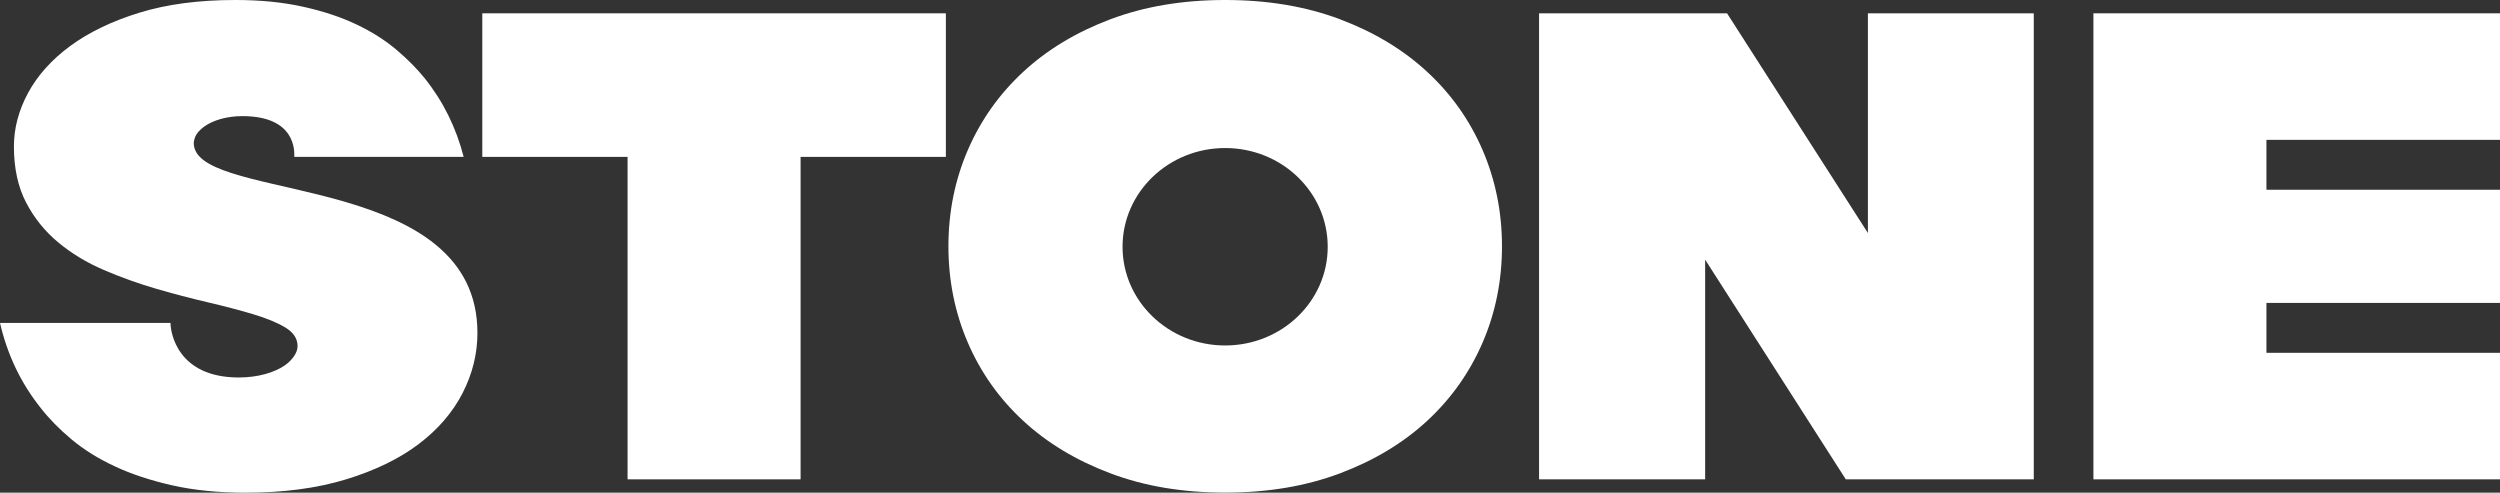 <?xml version="1.0" encoding="UTF-8"?> <svg xmlns="http://www.w3.org/2000/svg" id="Layer_2" data-name="Layer 2" viewBox="0 0 497.51 98.04"><rect x="0" y="0" width="497.51" height="98.04" fill="#333333" stroke="none"/><defs><style> .cls-1 { fill: #fff; stroke-width: 0px; } </style></defs><g id="Layer_1-2" data-name="Layer 1"><g><polygon class="cls-1" points="124.89 31.22 95.98 31.22 95.98 2.65 188.23 2.65 188.23 31.22 159.32 31.22 159.32 95.39 124.89 95.39 124.89 31.22"></polygon><polygon class="cls-1" points="306.28 2.65 343.69 2.65 371.72 46.37 371.72 2.65 404.73 2.65 404.73 95.39 367.32 95.39 339.33 51.67 339.33 95.39 306.28 95.39 306.28 2.65"></polygon><polygon class="cls-1" points="416.6 2.65 416.6 95.39 497.51 95.39 497.51 70.21 451.03 70.21 451.03 60.28 497.51 60.28 497.51 37.76 451.03 37.76 451.03 27.83 497.51 27.83 497.51 2.65 416.6 2.65"></polygon><path class="cls-1" d="m295.05,29.88c-2.57-5.96-6.24-11.15-11.02-15.57-4.77-4.42-10.56-7.91-17.35-10.47S252.26,0,243.82,0s-16.06,1.28-22.86,3.84c-6.79,2.56-12.58,6.05-17.35,10.47-4.77,4.42-8.44,9.6-11.02,15.57-2.57,5.96-3.85,12.35-3.85,19.14s1.29,13.18,3.85,19.14c2.57,5.96,6.24,11.15,11.02,15.57,4.77,4.42,10.56,7.9,17.35,10.46,6.8,2.57,14.41,3.84,22.86,3.84s16.07-1.28,22.86-3.84c6.79-2.56,12.58-6.04,17.35-10.46,4.77-4.42,8.44-9.61,11.02-15.57,2.57-5.96,3.85-12.34,3.85-19.14s-1.29-13.18-3.85-19.14m-51.24,38.87c-11.27,0-20.42-8.79-20.42-19.64s9.14-19.65,20.42-19.65,20.41,8.79,20.41,19.65-9.14,19.64-20.41,19.64"></path><path class="cls-1" d="m39.01,30.2s-.03-.04-.03-.06c-.05-.1-.1-.2-.14-.3-.04-.09-.09-.19-.11-.28,0-.01,0-.03-.01-.04-.1-.32-.16-.64-.16-.97,0-.26.04-.51.1-.75.17-.76.61-1.45,1.33-2.09.15-.13.32-.27.49-.4.03-.03.05-.05.09-.07.01,0,.03-.02.04-.03,1.77-1.28,4.52-2.1,7.61-2.1,10.76,0,10.36,7.08,10.35,8.11h33.7c-1.47-5.74-4.04-11-7.71-15.59-1.56-1.94-3.46-3.86-5.71-5.76-2.25-1.9-4.91-3.58-7.99-5.04-3.07-1.45-6.61-2.63-10.6-3.5-3.99-.89-8.47-1.33-13.43-1.33-7.25,0-13.61.84-19.07,2.52-5.46,1.68-10.05,3.89-13.77,6.62-3.72,2.74-6.51,5.86-8.4,9.34-1.88,3.49-2.82,7.04-2.82,10.67,0,4.33.81,8.04,2.41,11.13,1.61,3.09,3.74,5.74,6.4,7.95,2.66,2.21,5.69,4.04,9.09,5.5,3.39,1.45,6.84,2.69,10.33,3.71,3.48,1.01,6.92,1.92,10.32,2.71,3.4.8,6.43,1.59,9.09,2.39,2.66.79,4.79,1.68,6.4,2.65,1.61.97,2.41,2.21,2.41,3.71,0,1.32-1.12,2.82-2.54,3.81-2.1,1.45-5.42,2.41-9.16,2.41-12.21,0-13.59-8.93-13.59-10.86H0c1.47,6.36,4.17,12.01,8.13,16.96,1.65,2.12,3.69,4.2,6.12,6.23s5.3,3.82,8.61,5.36c3.3,1.55,7.11,2.8,11.43,3.78,4.32.97,9.18,1.46,14.6,1.46,7.52,0,14.18-.89,19.96-2.65,5.79-1.77,10.61-4.11,14.46-7.02,3.85-2.92,6.76-6.29,8.74-10.14,1.97-3.84,2.96-7.84,2.96-11.99,0-30.88-50.72-26.41-56.01-36.04"></path></g></g></svg> 